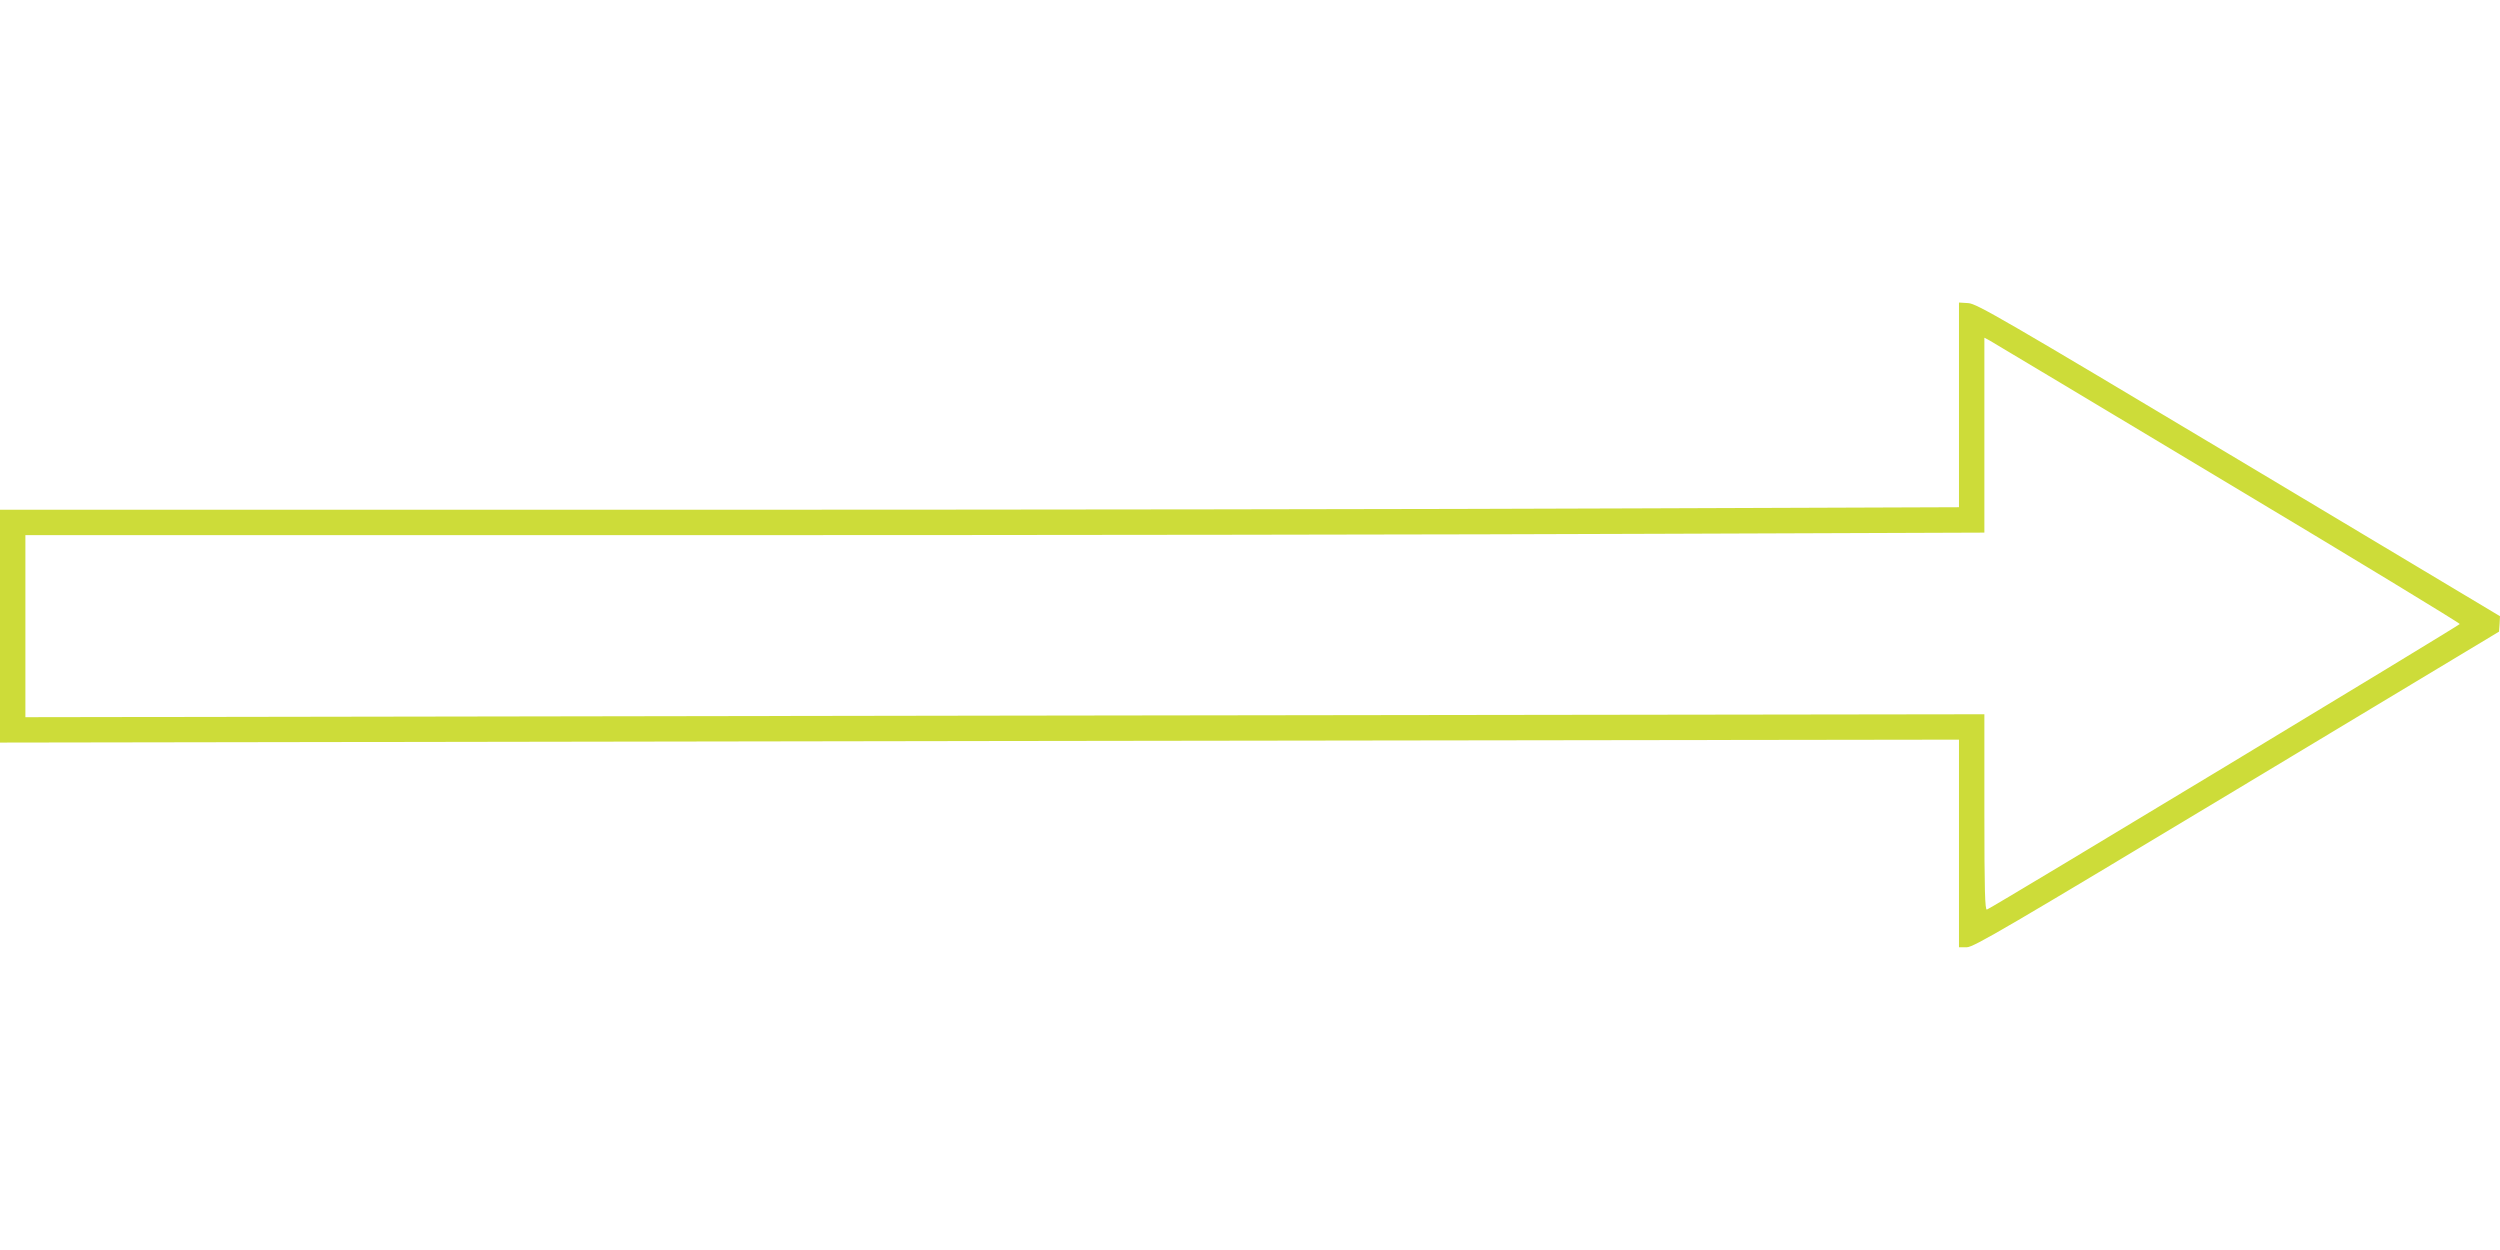 <?xml version="1.0" standalone="no"?>
<!DOCTYPE svg PUBLIC "-//W3C//DTD SVG 20010904//EN"
 "http://www.w3.org/TR/2001/REC-SVG-20010904/DTD/svg10.dtd">
<svg version="1.0" xmlns="http://www.w3.org/2000/svg"
 width="1280pt" height="640pt" viewBox="0 0 1280 640"
 preserveAspectRatio="xMidYMid meet">
<g transform="translate(0,640) scale(0.1,-0.1)"
fill="#cddc39" stroke="none">
<path d="M10030 4327 l0 -524 -1667 -6 c-916 -4 -3173 -7 -5015 -7 l-3348 0 0
-596 0 -596 5015 8 5015 7 0 -532 0 -531 40 0 c35 0 203 99 1382 808 l1343
808 3 40 2 39 -1337 800 c-1214 726 -1342 800 -1385 803 l-48 3 0 -524z m1375
-400 c655 -392 1189 -717 1189 -722 -2 -7 -2389 -1450 -2421 -1462 -10 -4 -13
99 -13 497 l0 503 -5015 -7 -5015 -8 0 466 0 466 3348 0 c1842 0 4099 3 5015
7 l1667 6 0 499 0 499 28 -15 c15 -9 563 -336 1217 -729z"/>
</g>
</svg>
